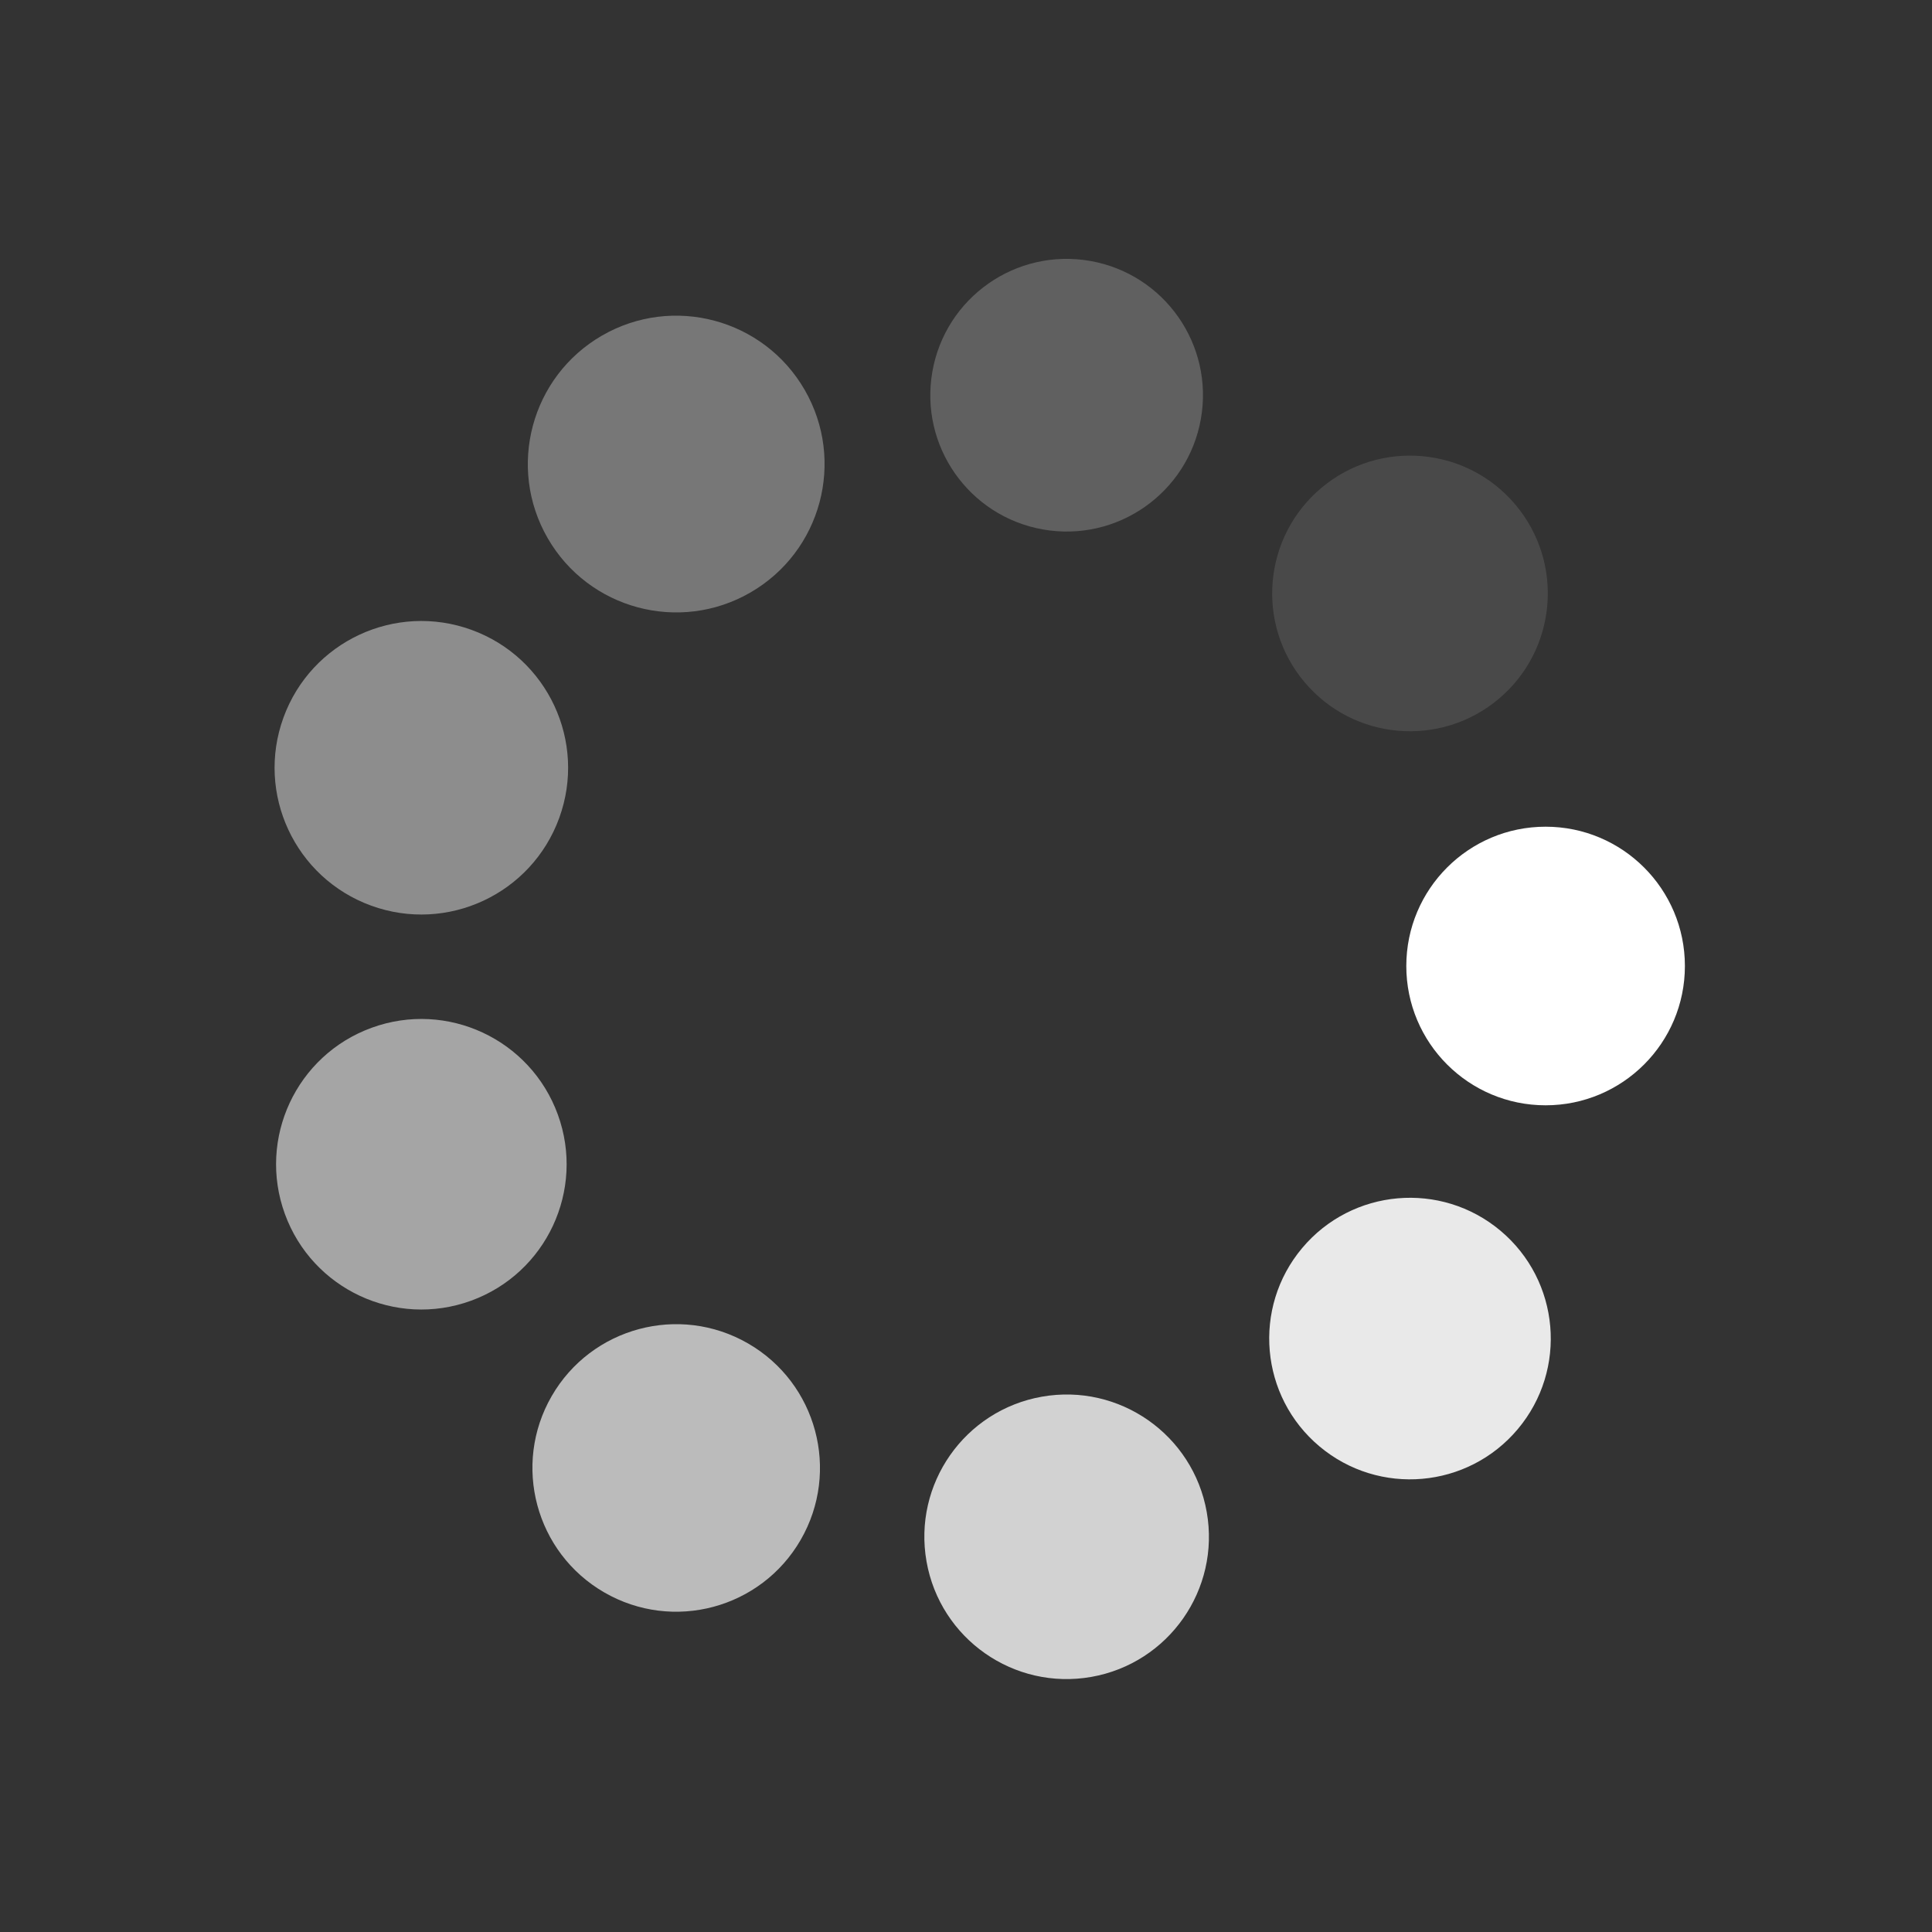 <svg class="lds-spin" width="50px"  height="50px"  xmlns="http://www.w3.org/2000/svg" xmlns:xlink="http://www.w3.org/1999/xlink" viewBox="0 0 100 100" preserveAspectRatio="xMidYMid" style="background: none;"><rect x="0" y="0" width="100" height="100" fill="#333333" stroke="none"/><g transform="translate(80,50)">
<g transform="rotate(0)">
<circle cx="0" cy="0" r="7" fill="#FFFFFF" fill-opacity="1" transform="scale(1.03 1.03)">
  <animateTransform attributeName="transform" type="scale" begin="-0.711s" values="1.1 1.1;1 1" keyTimes="0;1" dur="0.8s" repeatCount="indefinite"></animateTransform>
  <animate attributeName="fill-opacity" keyTimes="0;1" dur="0.8s" repeatCount="indefinite" values="1;0" begin="-0.711s"></animate>
</circle>
</g>
</g><g transform="translate(72.981,69.284)">
<g transform="rotate(40)">
<circle cx="0" cy="0" r="7" fill="#FFFFFF" fill-opacity="0.889" transform="scale(1.041 1.041)">
  <animateTransform attributeName="transform" type="scale" begin="-0.622s" values="1.1 1.1;1 1" keyTimes="0;1" dur="0.8s" repeatCount="indefinite"></animateTransform>
  <animate attributeName="fill-opacity" keyTimes="0;1" dur="0.8s" repeatCount="indefinite" values="1;0" begin="-0.622s"></animate>
</circle>
</g>
</g><g transform="translate(55.209,79.544)">
<g transform="rotate(80)">
<circle cx="0" cy="0" r="7" fill="#FFFFFF" fill-opacity="0.778" transform="scale(1.052 1.052)">
  <animateTransform attributeName="transform" type="scale" begin="-0.533s" values="1.1 1.1;1 1" keyTimes="0;1" dur="0.8s" repeatCount="indefinite"></animateTransform>
  <animate attributeName="fill-opacity" keyTimes="0;1" dur="0.8s" repeatCount="indefinite" values="1;0" begin="-0.533s"></animate>
</circle>
</g>
</g><g transform="translate(35,75.981)">
<g transform="rotate(120)">
<circle cx="0" cy="0" r="7" fill="#FFFFFF" fill-opacity="0.667" transform="scale(1.063 1.063)">
  <animateTransform attributeName="transform" type="scale" begin="-0.444s" values="1.1 1.1;1 1" keyTimes="0;1" dur="0.8s" repeatCount="indefinite"></animateTransform>
  <animate attributeName="fill-opacity" keyTimes="0;1" dur="0.8s" repeatCount="indefinite" values="1;0" begin="-0.444s"></animate>
</circle>
</g>
</g><g transform="translate(21.809,60.261)">
<g transform="rotate(160)">
<circle cx="0" cy="0" r="7" fill="#FFFFFF" fill-opacity="0.556" transform="scale(1.074 1.074)">
  <animateTransform attributeName="transform" type="scale" begin="-0.356s" values="1.1 1.1;1 1" keyTimes="0;1" dur="0.8s" repeatCount="indefinite"></animateTransform>
  <animate attributeName="fill-opacity" keyTimes="0;1" dur="0.8s" repeatCount="indefinite" values="1;0" begin="-0.356s"></animate>
</circle>
</g>
</g><g transform="translate(21.809,39.739)">
<g transform="rotate(200)">
<circle cx="0" cy="0" r="7" fill="#FFFFFF" fill-opacity="0.444" transform="scale(1.085 1.085)">
  <animateTransform attributeName="transform" type="scale" begin="-0.267s" values="1.1 1.1;1 1" keyTimes="0;1" dur="0.8s" repeatCount="indefinite"></animateTransform>
  <animate attributeName="fill-opacity" keyTimes="0;1" dur="0.8s" repeatCount="indefinite" values="1;0" begin="-0.267s"></animate>
</circle>
</g>
</g><g transform="translate(35,24.019)">
<g transform="rotate(240)">
<circle cx="0" cy="0" r="7" fill="#FFFFFF" fill-opacity="0.333" transform="scale(1.097 1.097)">
  <animateTransform attributeName="transform" type="scale" begin="-0.178s" values="1.1 1.1;1 1" keyTimes="0;1" dur="0.8s" repeatCount="indefinite"></animateTransform>
  <animate attributeName="fill-opacity" keyTimes="0;1" dur="0.8s" repeatCount="indefinite" values="1;0" begin="-0.178s"></animate>
</circle>
</g>
</g><g transform="translate(55.209,20.456)">
<g transform="rotate(280)">
<circle cx="0" cy="0" r="7" fill="#FFFFFF" fill-opacity="0.222" transform="scale(1.008 1.008)">
  <animateTransform attributeName="transform" type="scale" begin="-0.089s" values="1.1 1.1;1 1" keyTimes="0;1" dur="0.8s" repeatCount="indefinite"></animateTransform>
  <animate attributeName="fill-opacity" keyTimes="0;1" dur="0.8s" repeatCount="indefinite" values="1;0" begin="-0.089s"></animate>
</circle>
</g>
</g><g transform="translate(72.981,30.716)">
<g transform="rotate(320)">
<circle cx="0" cy="0" r="7" fill="#FFFFFF" fill-opacity="0.111" transform="scale(1.019 1.019)">
  <animateTransform attributeName="transform" type="scale" begin="0s" values="1.1 1.1;1 1" keyTimes="0;1" dur="0.8s" repeatCount="indefinite"></animateTransform>
  <animate attributeName="fill-opacity" keyTimes="0;1" dur="0.8s" repeatCount="indefinite" values="1;0" begin="0s"></animate>
</circle>
</g>
</g></svg>